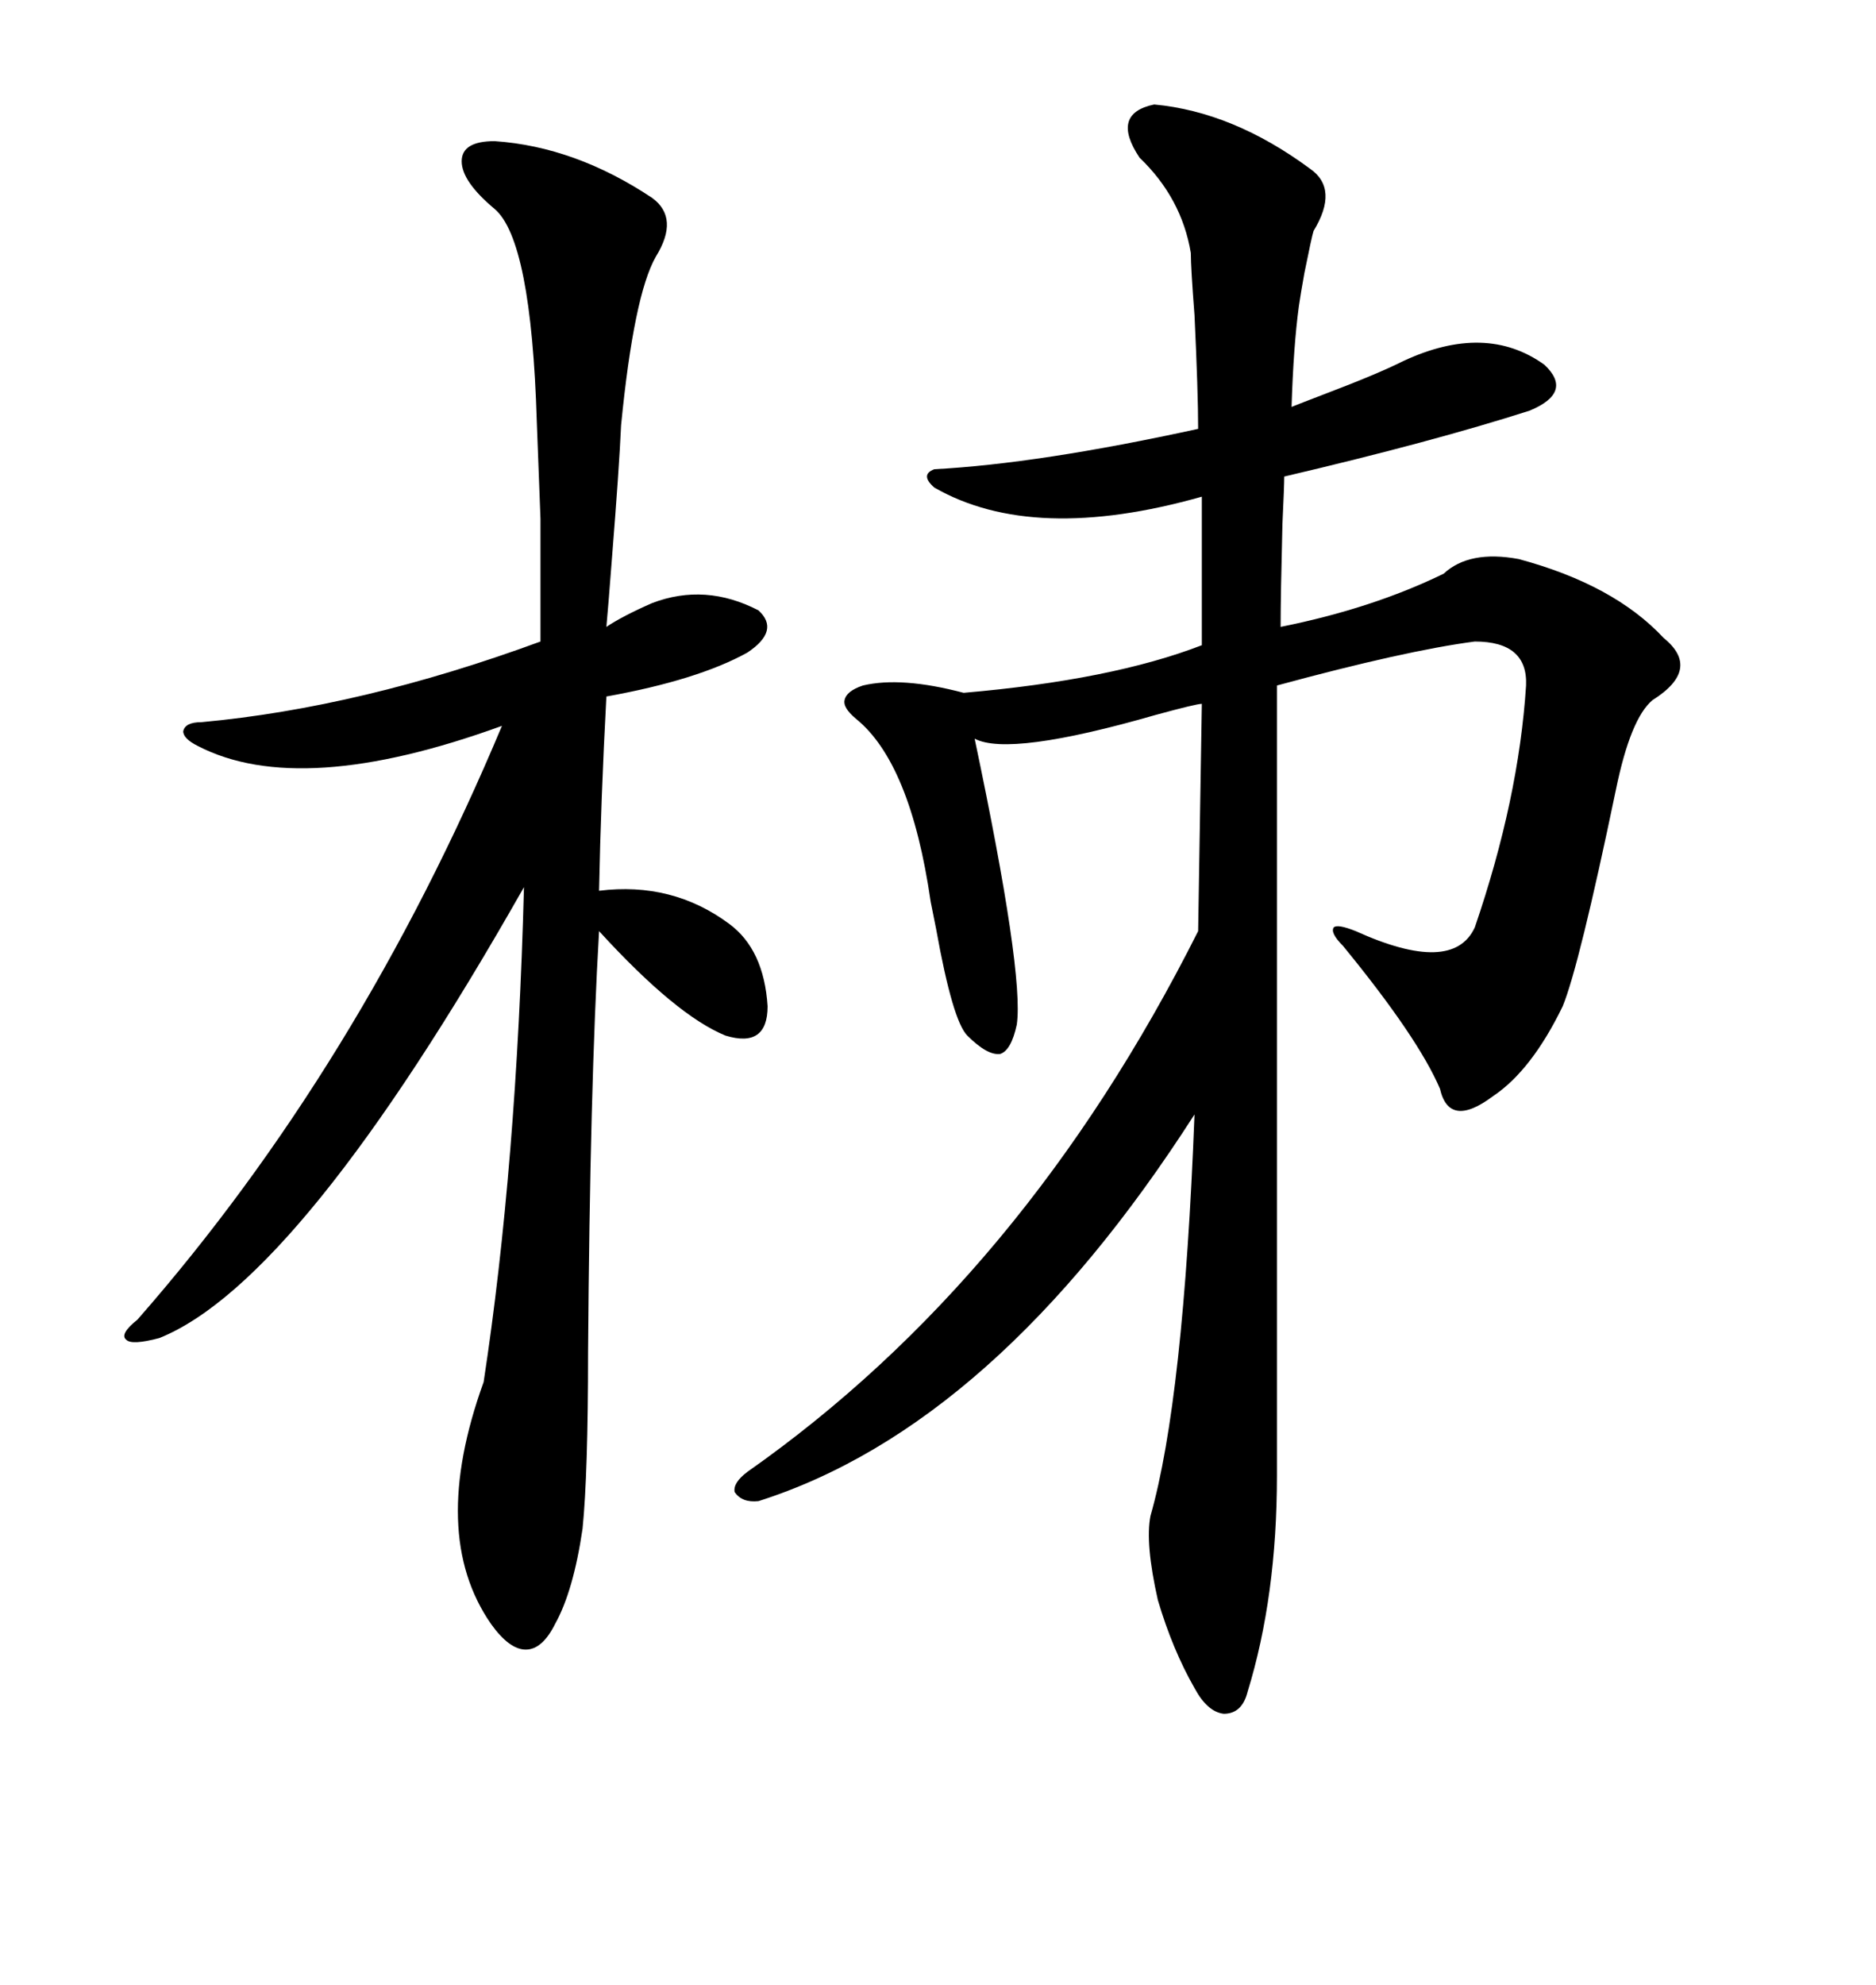 <svg xmlns="http://www.w3.org/2000/svg" xmlns:xlink="http://www.w3.org/1999/xlink" width="300" height="317.285"><path d="M184.57 16.70L184.57 16.70Q197.17 17.87 209.47 26.95L209.47 26.95Q214.16 30.18 210.06 36.91L210.06 36.91Q209.77 37.79 208.59 43.65L208.59 43.65Q208.01 46.88 207.71 48.93L207.71 48.93Q206.84 55.37 206.54 65.04L206.54 65.04Q208.01 64.45 211.82 62.99L211.82 62.99Q220.31 59.77 224.41 57.71L224.41 57.71Q237.60 51.56 246.97 58.30L246.97 58.30Q251.66 62.70 244.63 65.63L244.63 65.63Q229.10 70.61 205.37 76.17L205.37 76.17Q205.37 77.64 205.08 83.79L205.08 83.79Q204.79 95.21 204.79 100.20L204.79 100.20Q219.43 97.27 230.86 91.70L230.86 91.70Q234.96 87.89 242.87 89.36L242.87 89.36Q258.11 93.46 266.02 101.95L266.02 101.95Q272.17 106.93 264.26 111.91L264.26 111.91Q260.74 114.84 258.40 126.27L258.40 126.27Q252.54 154.39 249.90 160.84L249.90 160.84Q244.92 171.09 238.77 175.20L238.77 175.20Q231.74 180.47 230.27 174.02L230.27 174.02Q226.76 165.82 214.75 151.17L214.75 151.17Q212.70 149.12 213.28 148.24L213.28 148.24Q213.87 147.66 216.80 148.83L216.80 148.83Q232.32 155.86 235.84 148.24L235.84 148.24Q242.87 127.73 244.04 109.57L244.04 109.57Q244.34 102.54 235.84 102.54L235.84 102.54Q224.71 104.00 204.20 109.57L204.20 109.57L204.20 235.84Q204.20 255.18 199.51 270.41L199.51 270.41Q198.63 273.93 195.70 273.93L195.70 273.93Q193.07 273.63 191.02 269.82L191.02 269.82Q187.50 263.67 185.16 255.76L185.16 255.76Q183.11 246.68 183.98 242.29L183.98 242.29Q189.26 223.83 191.02 178.13L191.02 178.13Q159.08 227.93 121.29 239.94L121.29 239.94Q118.65 240.23 117.48 238.48L117.48 238.48Q117.19 237.01 119.53 235.25L119.53 235.25Q163.77 204.20 191.60 148.83L191.60 148.83L192.19 112.50Q191.31 112.50 184.86 114.26L184.86 114.26Q161.43 121.00 155.86 118.07L155.86 118.07Q163.77 155.57 162.60 163.77L162.60 163.77Q161.72 167.87 159.96 168.46L159.96 168.46Q157.91 168.75 154.69 165.53L154.69 165.53Q152.34 163.18 149.71 148.54L149.71 148.54Q149.12 145.61 148.83 144.14L148.83 144.14Q145.61 121.88 136.82 114.84L136.82 114.84Q134.77 113.09 135.06 111.91L135.06 111.91Q135.35 110.45 137.99 109.57L137.99 109.57Q144.14 108.11 154.10 110.74L154.10 110.74Q177.83 108.69 192.19 103.13L192.19 103.13L192.19 79.39Q165.23 87.01 149.41 77.93L149.41 77.93Q147.07 75.88 149.41 75L149.41 75Q166.11 74.12 191.60 68.55L191.60 68.55Q191.60 62.70 191.02 50.39L191.02 50.39Q190.43 42.77 190.43 40.43L190.43 40.43Q188.96 31.64 182.23 25.20L182.23 25.20Q177.54 18.16 184.57 16.70ZM79.10 22.56L79.10 22.56Q91.99 23.44 104.30 31.64L104.30 31.64Q108.69 34.86 104.88 41.02L104.88 41.02Q101.37 47.17 99.32 67.97L99.32 67.97Q99.02 74.71 97.85 89.36L97.85 89.36Q97.27 96.97 96.97 100.20L96.97 100.20Q99.61 98.44 104.30 96.39L104.30 96.39Q112.79 93.16 121.29 97.56L121.29 97.56Q124.80 100.78 119.53 104.30L119.53 104.30Q111.62 108.69 96.97 111.33L96.97 111.33Q96.09 127.73 95.80 142.38L95.80 142.38Q107.52 140.92 116.60 147.66L116.60 147.66Q122.17 151.76 122.75 160.84L122.75 160.84Q122.75 167.58 116.02 165.53L116.02 165.53Q108.11 162.30 95.80 148.83L95.80 148.83Q94.34 173.73 94.04 216.21L94.04 216.21Q94.04 235.55 93.16 244.34L93.16 244.34Q91.70 254.30 88.77 259.57L88.77 259.57Q86.72 263.67 84.08 263.67L84.08 263.67Q81.45 263.67 78.52 259.57L78.52 259.57Q68.55 245.21 77.34 220.90L77.34 220.90Q82.62 186.33 83.79 141.80L83.79 141.80Q48.05 204.79 25.49 213.87L25.49 213.87Q21.09 215.04 20.21 214.16L20.21 214.16Q19.04 213.28 21.97 210.94L21.97 210.94Q57.42 170.51 80.27 116.02L80.27 116.02Q48.05 127.73 31.64 119.24L31.64 119.24Q29.30 118.07 29.30 116.89L29.30 116.89Q29.59 115.43 32.23 115.43L32.23 115.43Q57.71 113.09 86.43 102.54L86.43 102.54Q86.43 89.65 86.43 82.91L86.43 82.91Q86.13 75.29 85.84 67.38L85.84 67.38Q84.96 38.38 79.10 33.40L79.10 33.40Q73.83 29.00 73.83 25.78L73.83 25.78Q73.83 22.56 79.10 22.56Z"/></svg>
